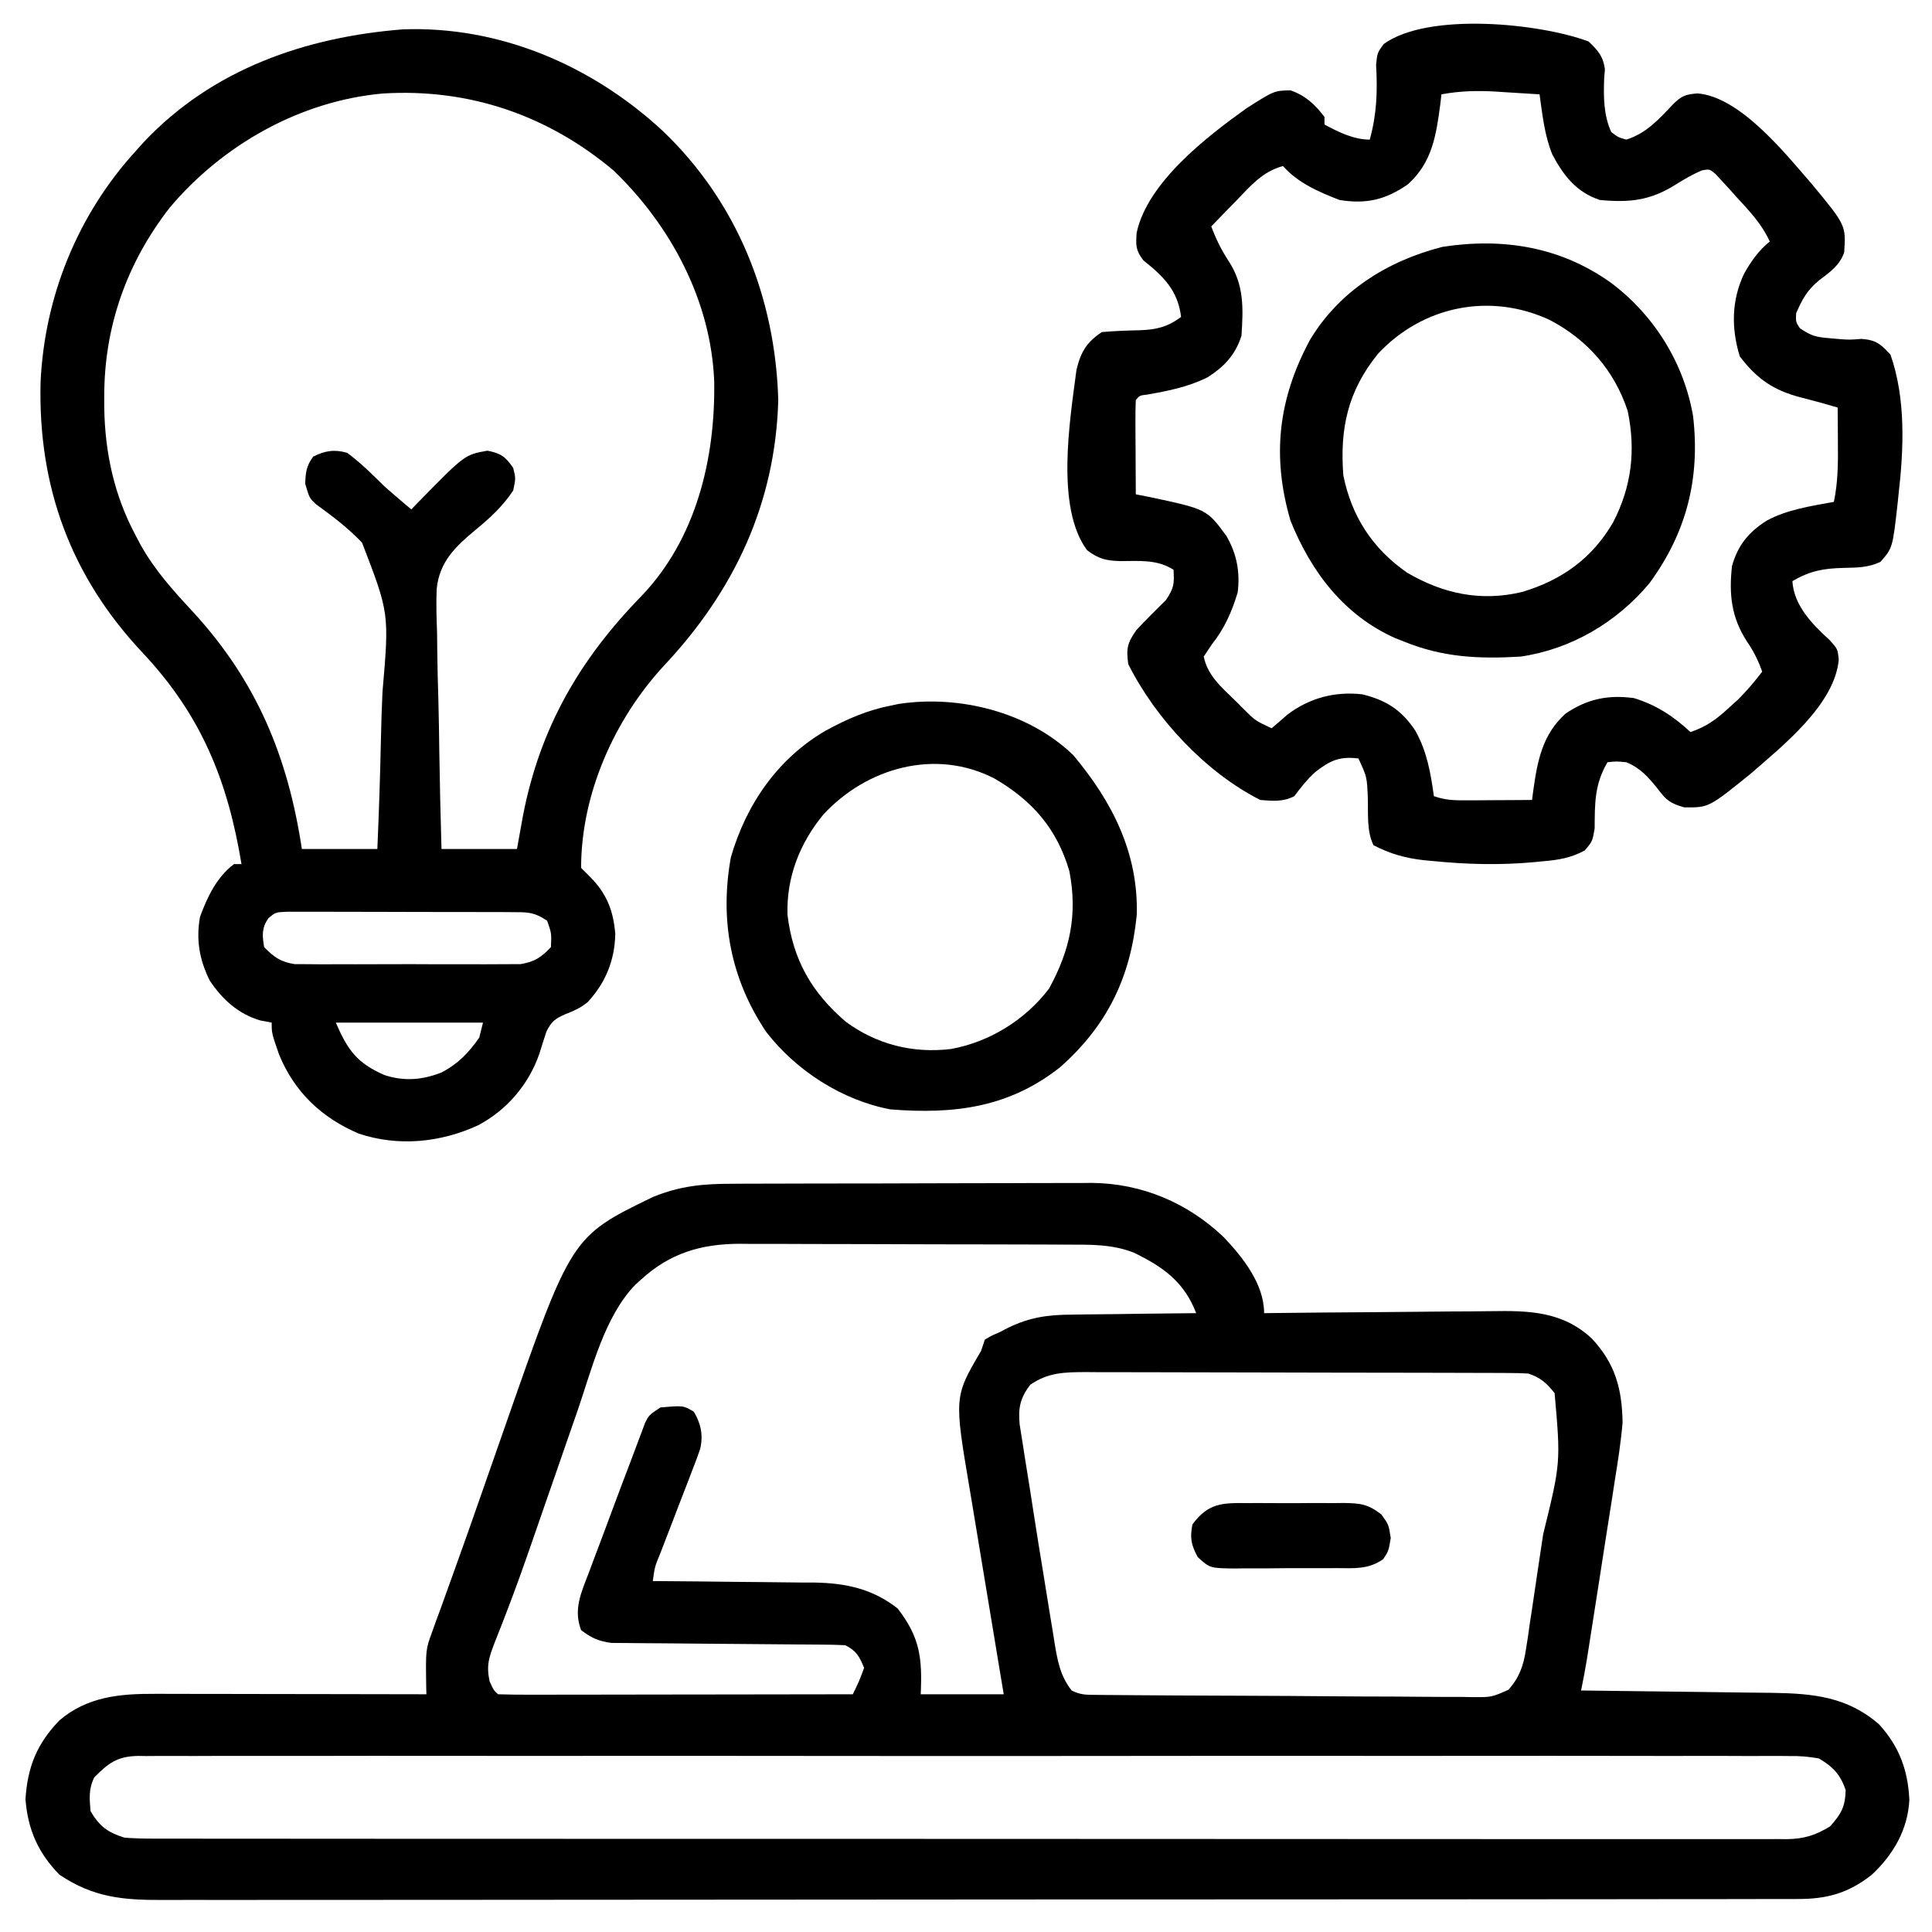<?xml version="1.0" encoding="UTF-8"?>
<svg version="1.1" xmlns="http://www.w3.org/2000/svg" width="512" height="512">
<path d="M0 0 C1.103 -0.007 2.207 -0.013 3.344 -0.02 C6.982 -0.039 10.619 -0.043 14.257 -0.045 C16.797 -0.052 19.336 -0.059 21.876 -0.066 C27.198 -0.078 32.519 -0.081 37.841 -0.08 C43.965 -0.079 50.089 -0.1 56.213 -0.132 C62.133 -0.161 68.052 -0.168 73.972 -0.167 C76.477 -0.169 78.982 -0.178 81.487 -0.194 C85.002 -0.213 88.516 -0.207 92.031 -0.195 C93.052 -0.207 94.074 -0.218 95.126 -0.229 C108.401 -0.115 120.55 5.012 130.152 14.166 C135.25 19.552 140.839 26.579 140.839 34.291 C141.757 34.279 142.674 34.268 143.619 34.257 C152.298 34.156 160.978 34.08 169.657 34.031 C174.119 34.005 178.58 33.97 183.041 33.913 C187.353 33.859 191.665 33.829 195.977 33.816 C197.615 33.807 199.254 33.789 200.892 33.762 C210.978 33.601 219.944 33.763 227.729 41.063 C233.928 47.734 235.688 54.344 235.839 63.291 C235.402 68.442 234.607 73.525 233.784 78.626 C233.56 80.078 233.337 81.53 233.115 82.983 C232.532 86.773 231.933 90.562 231.33 94.349 C230.72 98.207 230.126 102.067 229.531 105.927 C228.657 111.566 227.778 117.203 226.886 122.839 C226.708 123.967 226.53 125.095 226.346 126.258 C225.896 128.949 225.393 131.619 224.839 134.291 C225.583 134.299 226.328 134.307 227.094 134.315 C234.141 134.393 241.187 134.481 248.233 134.578 C251.855 134.628 255.476 134.674 259.098 134.712 C262.6 134.75 266.101 134.796 269.602 134.849 C271.574 134.876 273.547 134.894 275.519 134.911 C286.333 135.088 295.43 135.925 303.839 143.291 C309.16 149.134 311.474 155.427 311.839 163.291 C311.425 171.176 307.598 177.786 301.878 183.119 C295.645 188.038 289.934 189.593 282.004 189.548 C281.23 189.551 280.456 189.555 279.659 189.558 C277.061 189.568 274.464 189.563 271.867 189.558 C269.987 189.562 268.107 189.566 266.228 189.572 C261.059 189.584 255.891 189.584 250.723 189.581 C245.15 189.581 239.578 189.592 234.005 189.601 C223.086 189.618 212.167 189.624 201.248 189.625 C192.374 189.626 183.5 189.63 174.625 189.636 C153.566 189.651 132.507 189.663 111.448 189.662 C110.437 189.662 110.437 189.662 109.407 189.662 C105.993 189.662 102.58 189.662 99.167 189.661 C98.489 189.661 97.811 189.661 97.112 189.661 C95.742 189.661 94.371 189.661 93 189.661 C71.671 189.66 50.342 189.675 29.013 189.702 C5.049 189.733 -18.915 189.75 -42.879 189.748 C-55.567 189.748 -68.255 189.753 -80.943 189.775 C-91.746 189.793 -102.548 189.797 -113.35 189.784 C-118.862 189.777 -124.374 189.777 -129.886 189.794 C-134.932 189.81 -139.978 189.807 -145.025 189.79 C-146.85 189.787 -148.675 189.79 -150.5 189.801 C-161.299 189.863 -169.266 189.258 -178.411 183.103 C-184.072 177.313 -186.781 171.131 -187.411 163.103 C-186.848 154.518 -184.414 148.45 -178.411 142.205 C-171.051 135.944 -162.492 135.131 -153.136 135.177 C-152.355 135.177 -151.574 135.177 -150.769 135.177 C-148.204 135.177 -145.64 135.185 -143.075 135.193 C-141.29 135.195 -139.505 135.196 -137.72 135.197 C-133.035 135.201 -128.349 135.211 -123.664 135.222 C-118.878 135.232 -114.092 135.237 -109.305 135.242 C-99.924 135.252 -90.542 135.269 -81.161 135.291 C-81.179 134.561 -81.196 133.83 -81.214 133.078 C-81.35 123.437 -81.35 123.437 -79.641 118.771 C-79.288 117.775 -78.934 116.78 -78.57 115.754 C-77.965 114.132 -77.965 114.132 -77.348 112.478 C-76.686 110.633 -76.024 108.788 -75.363 106.942 C-74.86 105.541 -74.355 104.141 -73.847 102.742 C-71.335 95.818 -68.904 88.866 -66.477 81.912 C-64.789 77.079 -63.1 72.247 -61.411 67.416 C-61 66.238 -60.589 65.061 -60.165 63.848 C-42.728 13.983 -42.728 13.983 -21.153 3.517 C-13.892 0.541 -7.801 -0.007 0 0 Z M-24.161 25.291 C-24.695 25.77 -25.228 26.25 -25.778 26.744 C-33.947 35.124 -37.339 49.205 -41.059 60.009 C-41.502 61.282 -41.945 62.554 -42.389 63.827 C-43.544 67.144 -44.693 70.463 -45.841 73.783 C-47.439 78.401 -49.044 83.016 -50.649 87.632 C-51.543 90.201 -52.433 92.771 -53.32 95.342 C-55.357 101.225 -57.438 107.079 -59.677 112.888 C-60.062 113.897 -60.447 114.906 -60.844 115.946 C-61.558 117.801 -62.286 119.651 -63.033 121.494 C-64.563 125.487 -65.317 127.543 -64.424 131.82 C-63.381 134.173 -63.381 134.173 -62.161 135.291 C-59.239 135.386 -56.341 135.416 -53.418 135.404 C-52.501 135.404 -51.584 135.404 -50.64 135.404 C-47.593 135.404 -44.547 135.396 -41.501 135.388 C-39.395 135.386 -37.289 135.385 -35.183 135.384 C-29.627 135.38 -24.072 135.37 -18.517 135.359 C-12.854 135.349 -7.19 135.344 -1.526 135.339 C9.596 135.329 20.717 135.312 31.839 135.291 C33.474 131.947 33.474 131.947 34.839 128.291 C33.584 125.251 32.795 123.768 29.839 122.291 C27.803 122.185 25.763 122.144 23.725 122.133 C21.797 122.117 21.797 122.117 19.83 122.102 C19.142 122.098 18.453 122.095 17.743 122.091 C15.586 122.08 13.43 122.06 11.273 122.038 C5.141 121.977 -0.99 121.923 -7.123 121.889 C-10.873 121.868 -14.623 121.833 -18.373 121.788 C-19.8 121.774 -21.228 121.766 -22.656 121.762 C-24.657 121.757 -26.657 121.733 -28.658 121.707 C-29.796 121.699 -30.933 121.691 -32.105 121.683 C-35.528 121.243 -37.425 120.368 -40.161 118.291 C-42.27 112.796 -40.116 108.285 -38.118 103.087 C-37.793 102.21 -37.468 101.332 -37.133 100.427 C-36.093 97.627 -35.034 94.834 -33.973 92.041 C-33.279 90.178 -32.585 88.314 -31.893 86.451 C-30.31 82.203 -28.725 77.957 -27.096 73.727 C-26.433 72 -25.784 70.267 -25.146 68.531 C-24.636 67.183 -24.636 67.183 -24.117 65.807 C-23.814 64.99 -23.511 64.173 -23.199 63.331 C-22.161 61.291 -22.161 61.291 -19.161 59.291 C-13.068 58.746 -13.068 58.746 -10.286 60.416 C-8.427 63.514 -7.78 66.589 -8.581 70.164 C-9.288 72.296 -10.077 74.376 -10.907 76.462 C-11.197 77.226 -11.487 77.99 -11.786 78.776 C-12.71 81.203 -13.653 83.622 -14.598 86.041 C-15.536 88.475 -16.47 90.911 -17.4 93.347 C-17.98 94.861 -18.564 96.372 -19.153 97.882 C-20.642 101.48 -20.642 101.48 -21.161 105.291 C-20.532 105.294 -19.902 105.298 -19.254 105.302 C-12.667 105.344 -6.08 105.413 0.507 105.498 C2.96 105.526 5.414 105.547 7.868 105.562 C11.408 105.583 14.948 105.63 18.488 105.681 C20.116 105.683 20.116 105.683 21.778 105.685 C30.057 105.842 37.094 107.36 43.714 112.541 C49.615 120.177 50.28 125.597 49.839 135.291 C57.099 135.291 64.359 135.291 71.839 135.291 C71.339 132.303 71.339 132.303 70.829 129.255 C69.722 122.627 68.627 115.997 67.536 109.366 C66.876 105.351 66.212 101.337 65.539 97.324 C64.888 93.442 64.247 89.558 63.613 85.672 C63.371 84.2 63.126 82.729 62.876 81.258 C58.678 56.453 58.678 56.453 65.839 44.291 C66.169 43.301 66.499 42.311 66.839 41.291 C68.645 40.233 68.645 40.233 70.839 39.291 C71.828 38.771 71.828 38.771 72.837 38.242 C78.702 35.355 83.638 34.69 90.124 34.681 C91.537 34.656 91.537 34.656 92.978 34.631 C95.953 34.583 98.927 34.561 101.902 34.541 C103.932 34.512 105.963 34.482 107.993 34.451 C112.942 34.377 117.89 34.327 122.839 34.291 C119.672 26.027 114.109 22.018 106.269 18.236 C100.519 15.999 94.877 16.137 88.792 16.129 C87.783 16.124 86.774 16.119 85.735 16.114 C82.401 16.1 79.067 16.093 75.734 16.087 C73.411 16.082 71.088 16.076 68.765 16.07 C63.893 16.06 59.022 16.054 54.15 16.05 C47.924 16.045 41.698 16.021 35.472 15.992 C30.672 15.974 25.872 15.968 21.072 15.967 C18.778 15.964 16.484 15.956 14.189 15.943 C10.971 15.926 7.752 15.928 4.534 15.934 C3.127 15.92 3.127 15.92 1.691 15.906 C-8.455 15.97 -16.595 18.412 -24.161 25.291 Z M78.839 53.291 C76.151 56.855 75.643 59.485 76.062 63.808 C76.322 65.575 76.603 67.338 76.902 69.099 C77.049 70.057 77.196 71.016 77.347 72.003 C77.827 75.102 78.333 78.196 78.839 81.291 C79.161 83.361 79.482 85.431 79.8 87.502 C80.611 92.734 81.456 97.96 82.319 103.183 C82.848 106.408 83.363 109.635 83.878 112.863 C84.218 114.934 84.56 117.005 84.902 119.076 C85.052 120.031 85.202 120.986 85.356 121.97 C86.145 126.636 86.849 130.465 89.839 134.291 C92.206 135.474 93.657 135.429 96.298 135.451 C97.236 135.461 98.174 135.471 99.14 135.482 C100.172 135.487 101.205 135.493 102.268 135.499 C103.895 135.514 103.895 135.514 105.555 135.529 C109.156 135.559 112.757 135.58 116.359 135.599 C117.586 135.606 118.814 135.612 120.079 135.619 C125.904 135.648 131.73 135.672 137.556 135.689 C144.279 135.71 151.002 135.754 157.726 135.817 C163.55 135.87 169.374 135.89 175.198 135.899 C177.675 135.907 180.153 135.926 182.63 135.955 C186.094 135.994 189.557 135.995 193.022 135.988 C194.048 136.008 195.074 136.028 196.132 136.048 C201.122 136.074 201.122 136.074 205.567 134.112 C208.455 130.927 209.595 127.66 210.217 123.488 C210.394 122.37 210.57 121.252 210.752 120.1 C210.92 118.906 211.088 117.712 211.261 116.482 C211.546 114.622 211.546 114.622 211.838 112.724 C212.338 109.439 212.821 106.152 213.296 102.864 C213.782 99.532 214.29 96.203 214.796 92.875 C219.448 73.935 219.448 73.935 217.827 55.486 C215.681 52.791 214.13 51.387 210.839 50.291 C209.14 50.194 207.437 50.156 205.735 50.15 C204.68 50.144 203.624 50.139 202.536 50.133 C200.799 50.131 200.799 50.131 199.027 50.129 C197.808 50.124 196.588 50.119 195.331 50.114 C191.984 50.102 188.637 50.095 185.289 50.09 C183.197 50.087 181.105 50.083 179.013 50.079 C172.465 50.065 165.917 50.055 159.369 50.052 C151.814 50.047 144.26 50.03 136.706 50.001 C130.864 49.979 125.022 49.969 119.18 49.968 C115.692 49.967 112.204 49.961 108.716 49.943 C104.824 49.923 100.932 49.928 97.039 49.934 C95.887 49.925 94.735 49.916 93.548 49.906 C87.938 49.936 83.613 49.974 78.839 53.291 Z M-169.161 157.291 C-170.711 160.391 -170.451 162.869 -170.161 166.291 C-167.734 170.335 -165.603 171.91 -161.161 173.291 C-158.602 173.476 -156.154 173.561 -153.597 173.545 C-152.84 173.548 -152.083 173.551 -151.303 173.555 C-148.758 173.563 -146.213 173.557 -143.668 173.551 C-141.828 173.554 -139.989 173.558 -138.149 173.563 C-133.087 173.573 -128.025 173.571 -122.962 173.567 C-117.506 173.564 -112.049 173.573 -106.592 173.581 C-95.899 173.593 -85.206 173.595 -74.513 173.593 C-65.825 173.591 -57.136 173.593 -48.447 173.597 C-47.212 173.598 -45.976 173.598 -44.703 173.599 C-42.194 173.6 -39.684 173.601 -37.175 173.603 C-16.312 173.612 4.552 173.613 25.415 173.607 C26.079 173.607 26.742 173.607 27.426 173.607 C28.768 173.606 30.11 173.606 31.452 173.606 C52.338 173.6 73.224 173.608 94.109 173.627 C117.569 173.647 141.029 173.658 164.489 173.654 C176.913 173.652 189.337 173.655 201.76 173.669 C212.336 173.681 222.912 173.682 233.487 173.67 C238.886 173.664 244.284 173.663 249.682 173.675 C254.621 173.686 259.559 173.683 264.498 173.669 C266.288 173.666 268.077 173.669 269.866 173.677 C272.294 173.687 274.722 173.678 277.149 173.665 C278.197 173.676 278.197 173.676 279.266 173.687 C283.843 173.636 286.95 172.69 290.839 170.291 C293.796 166.955 294.807 165.205 294.964 160.728 C293.603 156.568 291.548 154.454 287.839 152.291 C285.041 151.807 282.859 151.615 280.074 151.661 C278.924 151.65 278.924 151.65 277.751 151.639 C275.179 151.621 272.608 151.638 270.036 151.656 C268.175 151.65 266.314 151.642 264.453 151.632 C259.336 151.611 254.219 151.621 249.102 151.637 C243.584 151.648 238.067 151.631 232.549 151.617 C221.74 151.595 210.93 151.6 200.12 151.614 C191.337 151.625 182.553 151.627 173.769 151.621 C172.52 151.621 171.271 151.62 169.984 151.619 C167.447 151.618 164.909 151.616 162.372 151.614 C139.245 151.6 116.119 151.615 92.993 151.641 C71.878 151.665 50.764 151.663 29.65 151.639 C5.931 151.612 -17.788 151.601 -41.507 151.617 C-44.035 151.618 -46.563 151.62 -49.091 151.621 C-50.957 151.623 -50.957 151.623 -52.861 151.624 C-61.636 151.628 -70.411 151.621 -79.187 151.609 C-89.878 151.595 -100.568 151.599 -111.26 151.625 C-116.716 151.639 -122.173 151.644 -127.63 151.627 C-132.623 151.612 -137.615 151.62 -142.608 151.647 C-144.416 151.653 -146.225 151.65 -148.034 151.638 C-150.489 151.623 -152.941 151.638 -155.396 151.661 C-156.455 151.644 -156.455 151.644 -157.536 151.626 C-163.098 151.732 -165.383 153.5 -169.161 157.291 Z " fill="#000000" transform="translate(194.161,313.709)"/>
<path d="M0 0 C25.69 -0.951 50.154 9.611 68.773 26.843 C88.615 45.726 98.708 71.191 99.469 98.281 C98.688 125.774 87.732 148.908 69.094 168.719 C56.007 182.913 47.219 202.659 47.219 222.219 C47.982 222.982 48.745 223.745 49.531 224.531 C54.014 229.014 55.785 233.561 56.277 239.789 C56.109 246.769 53.683 252.683 48.965 257.789 C47.073 259.338 45.362 260.082 43.094 260.969 C40.319 262.193 39.409 262.838 38.031 265.59 C37.396 267.497 36.786 269.413 36.199 271.336 C33.405 279.552 27.572 286.388 19.914 290.438 C9.978 294.999 -1.126 296.142 -11.656 292.656 C-21.523 288.463 -28.712 281.671 -32.812 271.715 C-34.781 266.036 -34.781 266.036 -34.781 263.219 C-35.771 263.033 -36.761 262.848 -37.781 262.656 C-43.561 260.968 -47.887 257.084 -51.176 252.109 C-53.926 246.628 -54.864 241.278 -53.781 235.219 C-51.854 229.925 -49.36 224.692 -44.781 221.219 C-44.121 221.219 -43.461 221.219 -42.781 221.219 C-46.431 199.092 -53.448 181.726 -69.012 165.176 C-87.976 145.005 -96.706 121.327 -96.031 93.586 C-95.01 70.779 -86.16 49.054 -70.781 32.219 C-70.084 31.44 -69.386 30.662 -68.668 29.859 C-50.446 10.538 -25.823 2.031 0 0 Z M-61.781 47.219 C-73.184 61.859 -79.188 78.781 -79.156 97.344 C-79.155 98.344 -79.153 99.345 -79.151 100.375 C-78.957 112.289 -76.474 123.652 -70.781 134.219 C-70.153 135.412 -70.153 135.412 -69.512 136.629 C-65.758 143.32 -60.983 148.625 -55.781 154.219 C-38.83 172.609 -30.5 192.636 -26.781 217.219 C-20.181 217.219 -13.581 217.219 -6.781 217.219 C-6.371 207.751 -6.043 198.29 -5.849 188.815 C-5.755 184.413 -5.629 180.018 -5.423 175.62 C-3.615 154.753 -3.615 154.753 -10.833 136.034 C-14.55 132.12 -18.675 129.017 -23.026 125.852 C-24.781 124.219 -24.781 124.219 -25.894 120.428 C-25.785 117.321 -25.601 115.709 -23.781 113.219 C-20.633 111.645 -18.132 111.258 -14.781 112.219 C-11.139 114.903 -8.004 118.053 -4.781 121.219 C-3.418 122.42 -2.045 123.609 -0.656 124.781 C0.292 125.586 1.241 126.39 2.219 127.219 C2.859 126.555 3.5 125.891 4.16 125.207 C16.395 112.717 16.395 112.717 22.406 111.656 C25.965 112.368 27.172 113.228 29.219 116.219 C29.906 118.969 29.906 118.969 29.219 122.219 C26.52 126.299 23.001 129.583 19.22 132.653 C13.844 137.137 9.696 141.074 8.943 148.289 C8.79 152.138 8.893 155.95 9.047 159.797 C9.069 161.461 9.086 163.126 9.098 164.79 C9.144 169.132 9.261 173.47 9.395 177.81 C9.518 182.254 9.573 186.699 9.633 191.145 C9.761 199.838 9.972 208.527 10.219 217.219 C16.819 217.219 23.419 217.219 30.219 217.219 C30.755 214.249 31.291 211.279 31.844 208.219 C36.36 185.065 46.803 166.999 63.223 150.164 C77.752 134.994 82.83 113.648 82.488 93.27 C81.666 72.006 71.018 52.028 55.828 37.414 C38.335 22.697 17.426 15.587 -5.341 17 C-27.17 18.957 -47.726 30.546 -61.781 47.219 Z M-35.664 235.558 C-37.466 238.237 -37.293 240.087 -36.781 243.219 C-34.138 245.908 -32.455 247.107 -28.708 247.727 C-26.989 247.731 -26.989 247.731 -25.234 247.736 C-23.93 247.749 -22.625 247.762 -21.28 247.775 C-19.864 247.767 -18.448 247.759 -17.031 247.75 C-15.571 247.753 -14.11 247.757 -12.649 247.762 C-9.593 247.767 -6.537 247.759 -3.48 247.74 C0.43 247.717 4.34 247.731 8.251 247.755 C11.266 247.769 14.28 247.764 17.295 247.754 C18.737 247.751 20.178 247.755 21.62 247.764 C23.637 247.774 25.655 247.756 27.672 247.736 C29.391 247.732 29.391 247.732 31.146 247.727 C34.904 247.105 36.605 245.961 39.219 243.219 C39.39 239.586 39.39 239.586 38.219 236.219 C34.595 233.803 32.905 233.961 28.592 233.944 C27.923 233.939 27.255 233.934 26.566 233.929 C24.356 233.915 22.147 233.916 19.938 233.918 C18.402 233.914 16.866 233.91 15.331 233.905 C12.113 233.898 8.895 233.898 5.677 233.903 C1.551 233.909 -2.575 233.892 -6.701 233.869 C-9.872 233.854 -13.042 233.853 -16.213 233.856 C-17.734 233.856 -19.256 233.85 -20.777 233.84 C-22.903 233.828 -25.028 233.835 -27.154 233.846 C-28.364 233.846 -29.574 233.845 -30.821 233.845 C-33.758 233.979 -33.758 233.979 -35.664 235.558 Z M-17.781 263.219 C-14.599 270.644 -12.073 273.952 -4.969 277.094 C0.236 278.832 5.077 278.44 10.168 276.461 C14.647 274.148 17.362 271.251 20.219 267.219 C20.549 265.899 20.879 264.579 21.219 263.219 C8.349 263.219 -4.521 263.219 -17.781 263.219 Z " fill="#000000" transform="translate(106.781,7.781)"/>
<path d="M0 0 C2.51 2.409 3.849 3.885 4.32 7.359 C4.256 8.148 4.191 8.937 4.125 9.75 C3.937 14.576 3.959 19.533 6 24 C7.844 25.391 7.844 25.391 10 26 C15.288 24.318 18.55 20.673 22.266 16.742 C24.552 14.445 25.572 14.037 28.828 13.754 C40.103 14.629 51.954 29.488 58.949 37.527 C68.201 48.682 68.201 48.682 67.727 55.875 C66.521 59.4 63.939 61.098 61.051 63.309 C57.944 65.871 56.599 68.316 55 72 C54.884 74.297 54.884 74.297 56 76 C59.083 78.055 60.252 78.33 63.812 78.625 C64.699 78.704 65.586 78.782 66.5 78.863 C69.136 79.054 69.136 79.054 72.312 78.812 C76.113 79.078 77.465 80.184 80 83 C84.098 94.679 83.52 107.987 82.125 120.125 C82.046 120.884 81.968 121.644 81.887 122.426 C80.569 134.202 80.569 134.202 77.336 137.906 C74.066 139.438 71.222 139.414 67.625 139.5 C62.229 139.63 58.69 140.27 54 143 C54.407 149.514 59.275 154.425 63.875 158.625 C66 161 66 161 66.289 163.844 C65.2 175.735 51.427 186.646 43 194 C31.837 203.033 31.837 203.033 25.324 202.957 C21.679 201.908 20.597 201.113 18.375 198.125 C15.836 194.963 13.825 192.611 10 191 C7.29 190.748 7.29 190.748 5 191 C1.547 196.901 1.642 201.843 1.602 208.539 C1 212 1 212 -1.031 214.383 C-4.684 216.373 -8.049 216.905 -12.125 217.25 C-12.886 217.324 -13.646 217.399 -14.43 217.476 C-23.499 218.311 -32.196 218.083 -41.25 217.188 C-42.007 217.118 -42.764 217.048 -43.545 216.976 C-48.538 216.424 -52.518 215.305 -57 213 C-58.879 209.241 -58.374 204.469 -58.518 200.297 C-58.746 194.88 -58.746 194.88 -61 190 C-66.048 189.384 -68.536 190.569 -72.395 193.559 C-74.552 195.495 -76.264 197.686 -78 200 C-81.105 201.552 -83.566 201.274 -87 201 C-101.421 193.736 -114.778 179.444 -122 165 C-122.563 160.874 -122.271 159.379 -119.812 155.938 C-117.296 153.207 -114.625 150.625 -112 148 C-109.848 144.772 -109.799 143.716 -110 140 C-114.286 137.206 -119.142 137.675 -124.068 137.697 C-127.906 137.586 -129.825 137.132 -132.922 134.805 C-141.303 123.493 -137.479 100.438 -135.73 87.066 C-134.596 82.302 -133.082 79.721 -129 77 C-125.649 76.714 -122.341 76.586 -118.98 76.521 C-114.495 76.35 -111.631 75.67 -108 73 C-108.822 66.014 -112.698 62.186 -118 58 C-120.03 55.325 -120.009 54.129 -119.781 50.723 C-116.976 37.356 -101.12 25.164 -90.605 17.656 C-83.324 13.028 -83.324 13.028 -79 12.938 C-75.039 14.34 -72.509 16.646 -70 20 C-70 20.66 -70 21.32 -70 22 C-66.304 23.99 -62.257 26 -58 26 C-56.117 19.173 -55.931 13.209 -56.32 6.137 C-56 3 -56 3 -54.289 0.66 C-42.564 -7.844 -12.944 -4.862 0 0 Z M-39 14 C-39.098 14.846 -39.196 15.691 -39.297 16.562 C-40.39 24.855 -41.462 32.115 -47.938 37.875 C-53.796 41.94 -58.917 43.142 -66 42 C-71.509 39.876 -77.024 37.488 -81 33 C-86.423 34.472 -89.543 38.204 -93.312 42.125 C-93.958 42.784 -94.603 43.442 -95.268 44.121 C-96.852 45.741 -98.429 47.367 -100 49 C-98.764 52.3 -97.371 55.181 -95.438 58.125 C-91.275 64.474 -91.505 70.571 -92 78 C-93.62 83.04 -96.565 86.184 -101 89 C-106.079 91.534 -111.436 92.603 -116.996 93.57 C-118.989 93.808 -118.989 93.808 -120 95 C-120.087 96.854 -120.107 98.711 -120.098 100.566 C-120.094 101.691 -120.091 102.816 -120.088 103.975 C-120.08 105.159 -120.071 106.343 -120.062 107.562 C-120.058 108.75 -120.053 109.938 -120.049 111.162 C-120.037 114.108 -120.021 117.054 -120 120 C-118.938 120.208 -117.876 120.415 -116.781 120.629 C-101.227 123.916 -101.227 123.916 -96 131 C-93.245 135.809 -92.333 140.474 -93 146 C-94.551 151.155 -96.518 155.591 -99.875 159.812 C-100.576 160.864 -101.278 161.916 -102 163 C-100.959 168.102 -97.154 171.256 -93.562 174.75 C-92.977 175.339 -92.391 175.928 -91.787 176.535 C-88.364 179.974 -88.364 179.974 -84 182 C-82.612 180.815 -81.228 179.626 -79.863 178.414 C-73.991 173.958 -67.232 172.183 -60 173 C-53.693 174.527 -49.505 177.168 -45.879 182.715 C-42.828 188.18 -41.859 193.853 -41 200 C-37.941 201.02 -35.876 201.115 -32.676 201.098 C-31.648 201.094 -30.62 201.091 -29.561 201.088 C-28.489 201.08 -27.417 201.071 -26.312 201.062 C-25.229 201.058 -24.146 201.053 -23.029 201.049 C-20.353 201.037 -17.676 201.021 -15 201 C-14.832 199.741 -14.832 199.741 -14.66 198.457 C-13.568 190.581 -12.219 183.628 -6.125 178.125 C-0.369 174.211 5.146 173.084 12 174 C17.954 175.818 22.461 178.81 27 183 C31.17 181.605 33.837 179.654 37.062 176.688 C37.899 175.928 38.736 175.169 39.598 174.387 C41.947 172.053 43.987 169.626 46 167 C44.949 164.022 43.788 161.688 42 159.062 C37.826 152.671 37.159 146.493 38 139 C39.559 133.473 42.401 130.005 47.223 126.957 C52.737 123.988 58.905 123.132 65 122 C66.109 116.671 66.115 111.537 66.062 106.125 C66.056 104.806 66.056 104.806 66.049 103.461 C66.037 101.307 66.019 99.154 66 97 C61.206 95.612 61.206 95.612 56.375 94.359 C49.047 92.479 44.611 89.453 40.062 83.438 C37.762 75.995 37.858 68.505 41.25 61.438 C43.118 58.165 45.049 55.405 48 53 C45.839 48.247 42.502 44.813 39 41 C38.381 40.304 37.763 39.608 37.125 38.891 C36.527 38.246 35.929 37.602 35.312 36.938 C34.772 36.348 34.232 35.759 33.676 35.152 C32.078 33.798 32.078 33.798 30.109 34.129 C27.54 35.19 25.292 36.522 22.938 38 C16.28 42.164 10.791 42.727 3 42 C-3.217 39.972 -6.654 35.537 -9.625 29.938 C-11.685 24.872 -12.249 19.382 -13 14 C-16.02 13.804 -19.041 13.618 -22.062 13.438 C-23.334 13.353 -23.334 13.353 -24.631 13.268 C-29.603 12.98 -34.098 13.102 -39 14 Z " fill="#000000" transform="translate(421,11)"/>
<path d="M0 0 C11.362 8.517 19.273 21.224 21.684 35.277 C23.6 51.764 19.955 66.141 10.117 79.57 C1.472 89.896 -10.568 97.036 -24 99 C-35.024 99.662 -44.629 99.237 -55 95 C-55.733 94.711 -56.467 94.422 -57.223 94.125 C-70.853 88.055 -79.551 76.517 -85 63 C-89.991 45.934 -88.283 30.782 -79.867 15.121 C-72.079 2.104 -59.277 -5.867 -44.75 -9.574 C-28.681 -12.062 -13.339 -9.598 0 0 Z M-61.812 18.75 C-69.79 28.575 -71.978 38.55 -71 51 C-68.792 61.893 -63.283 70.343 -54.18 76.719 C-44.561 82.372 -34.524 84.492 -23.625 81.875 C-13.089 78.738 -5.033 72.956 0.504 63.406 C5.387 53.946 6.542 44.404 4.352 33.887 C0.796 23.143 -6.341 15.003 -16.332 9.781 C-32.012 2.5 -49.864 5.976 -61.812 18.75 Z " fill="#000000" transform="translate(427,75)"/>
<path d="M0 0 C10.301 12.264 17.322 25.972 16.824 42.379 C15.198 58.895 8.992 71.643 -3.426 82.656 C-17.001 93.434 -31.622 95.215 -48.422 93.879 C-61.213 91.492 -73.487 83.597 -81.398 73.309 C-90.818 59.239 -93.735 43.699 -90.738 27.09 C-86.7 13.047 -78.243 0.782 -65.484 -6.559 C-60.001 -9.559 -54.567 -11.906 -48.422 -13.121 C-47.683 -13.273 -46.945 -13.425 -46.184 -13.582 C-30.183 -16.002 -11.847 -11.442 0 0 Z M-66.234 15.754 C-72.515 23.401 -76.023 32.364 -75.73 42.328 C-74.282 54.303 -69.282 62.939 -60.234 70.691 C-52.007 76.698 -42.503 79.08 -32.422 77.879 C-22.175 76.012 -12.755 70.198 -6.422 61.879 C-0.847 51.712 1.202 42.266 -1.035 30.711 C-4.322 19.517 -10.824 12.042 -20.84 6.219 C-36.435 -1.874 -54.737 3.302 -66.234 15.754 Z " fill="#000000" transform="translate(284.422,200.121)"/>
<path d="M0 0 C0.913 -0.005 1.827 -0.01 2.768 -0.014 C4.694 -0.018 6.621 -0.009 8.547 0.012 C11.491 0.039 14.431 0.012 17.375 -0.02 C19.25 -0.016 21.125 -0.01 23 0 C23.877 -0.01 24.754 -0.02 25.658 -0.031 C30.059 0.053 31.951 0.247 35.559 2.983 C37.5 5.664 37.5 5.664 38.062 9.227 C37.5 12.664 37.5 12.664 36.082 14.844 C32.123 17.635 28.36 17.256 23.625 17.23 C22.664 17.237 21.702 17.243 20.711 17.249 C18.681 17.256 16.65 17.253 14.619 17.24 C11.511 17.227 8.405 17.261 5.297 17.299 C3.323 17.3 1.349 17.298 -0.625 17.293 C-1.554 17.306 -2.484 17.319 -3.441 17.333 C-9.867 17.24 -9.867 17.24 -13.082 14.312 C-14.841 11.028 -15.188 9.335 -14.5 5.664 C-10.317 -0.037 -6.569 -0.076 0 0 Z " fill="#000000" transform="translate(330.5,398.336)"/>
</svg>
